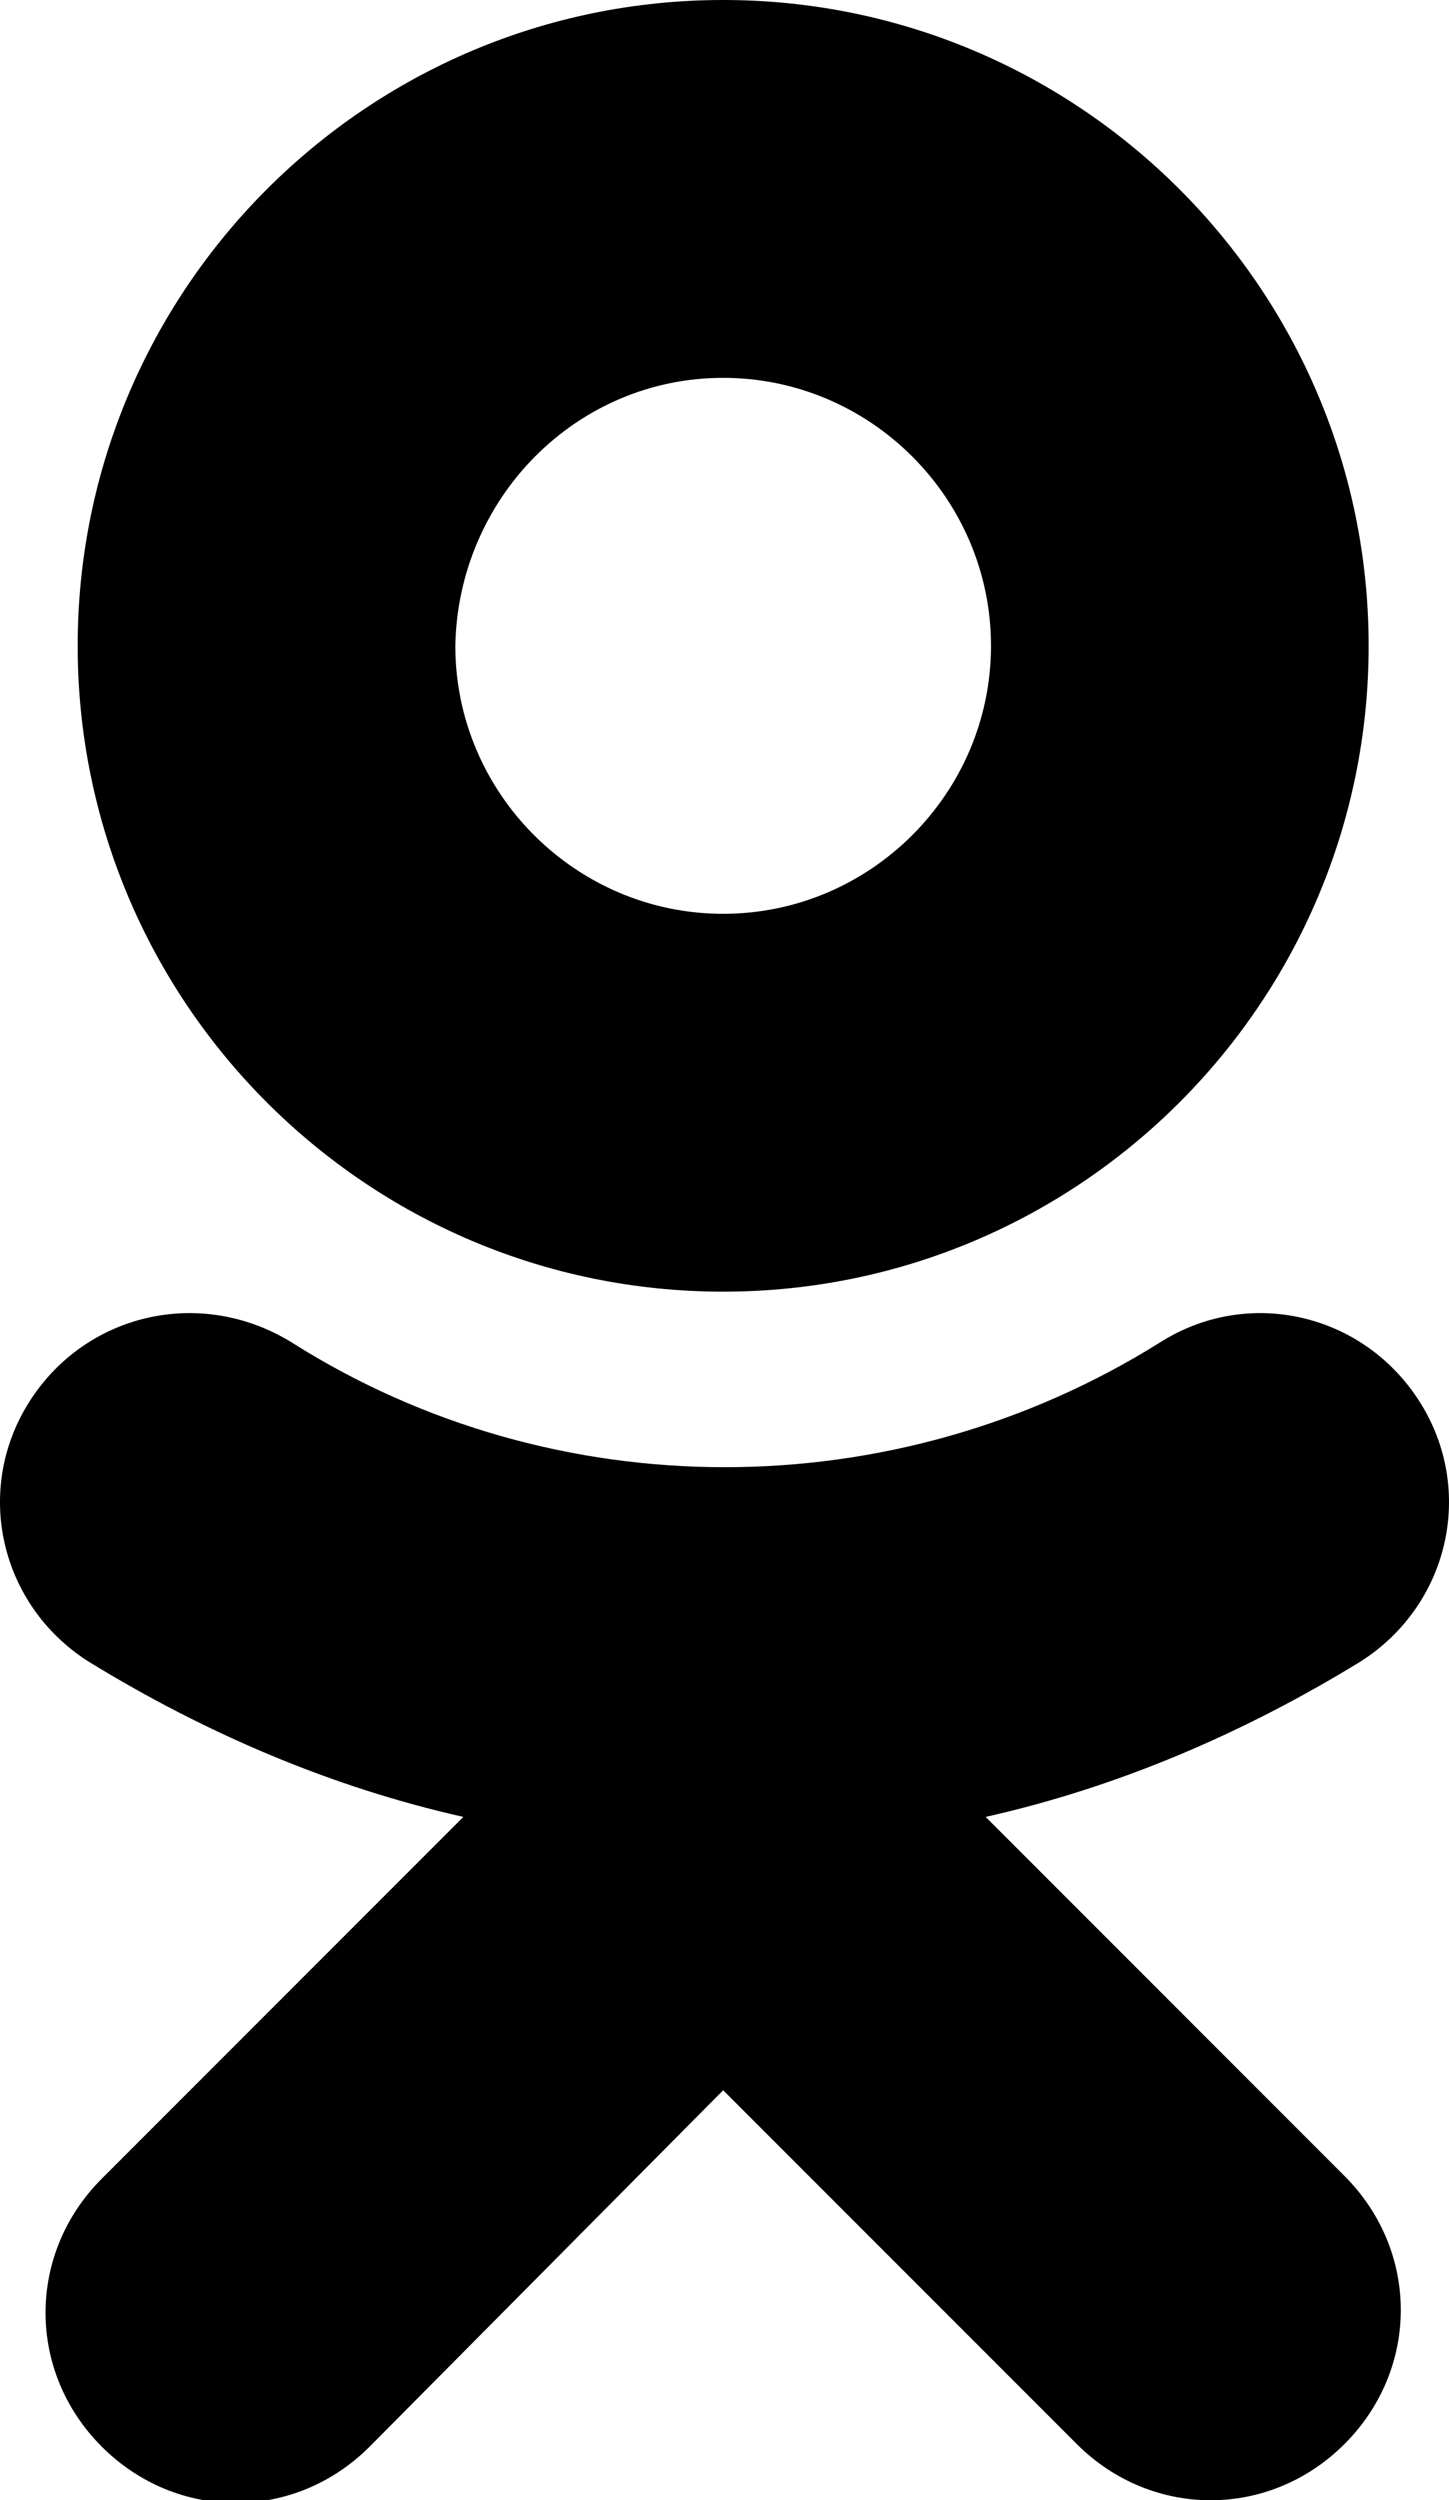 <?xml version="1.0" encoding="UTF-8"?> <!-- Generator: Adobe Illustrator 24.0.0, SVG Export Plug-In . SVG Version: 6.00 Build 0) --> <svg xmlns="http://www.w3.org/2000/svg" xmlns:xlink="http://www.w3.org/1999/xlink" id="Layer_1" x="0px" y="0px" viewBox="0 0 54.1 93.3" style="enable-background:new 0 0 54.1 93.3;" xml:space="preserve"> <g> <path d="M27,48.2c13.3,0,24.1-10.8,24.1-24.1S40.3,0,27,0S2.9,10.8,2.9,24.1S13.7,48.2,27,48.2z M27,14.1c5.5,0,10,4.5,10,10 s-4.5,10-10,10s-10-4.5-10-10C17.1,18.6,21.5,14.1,27,14.1z"></path> <path d="M36.8,67.8c4.9-1.1,9.6-3.1,14-5.8c3.3-2.1,4.3-6.4,2.2-9.7s-6.4-4.3-9.7-2.2c-9.9,6.2-22.6,6.2-32.4,0 C7.5,48,3.2,49,1.1,52.3S0,59.9,3.3,62c4.4,2.7,9.1,4.7,14,5.8L3.8,81.3c-2.8,2.8-2.8,7.2,0,10c1.4,1.4,3.2,2.1,5,2.1 s3.6-0.7,5-2.1L27,78l13.2,13.2c2.8,2.8,7.2,2.8,10,0s2.8-7.2,0-10L36.8,67.8z"></path> </g> </svg> 
